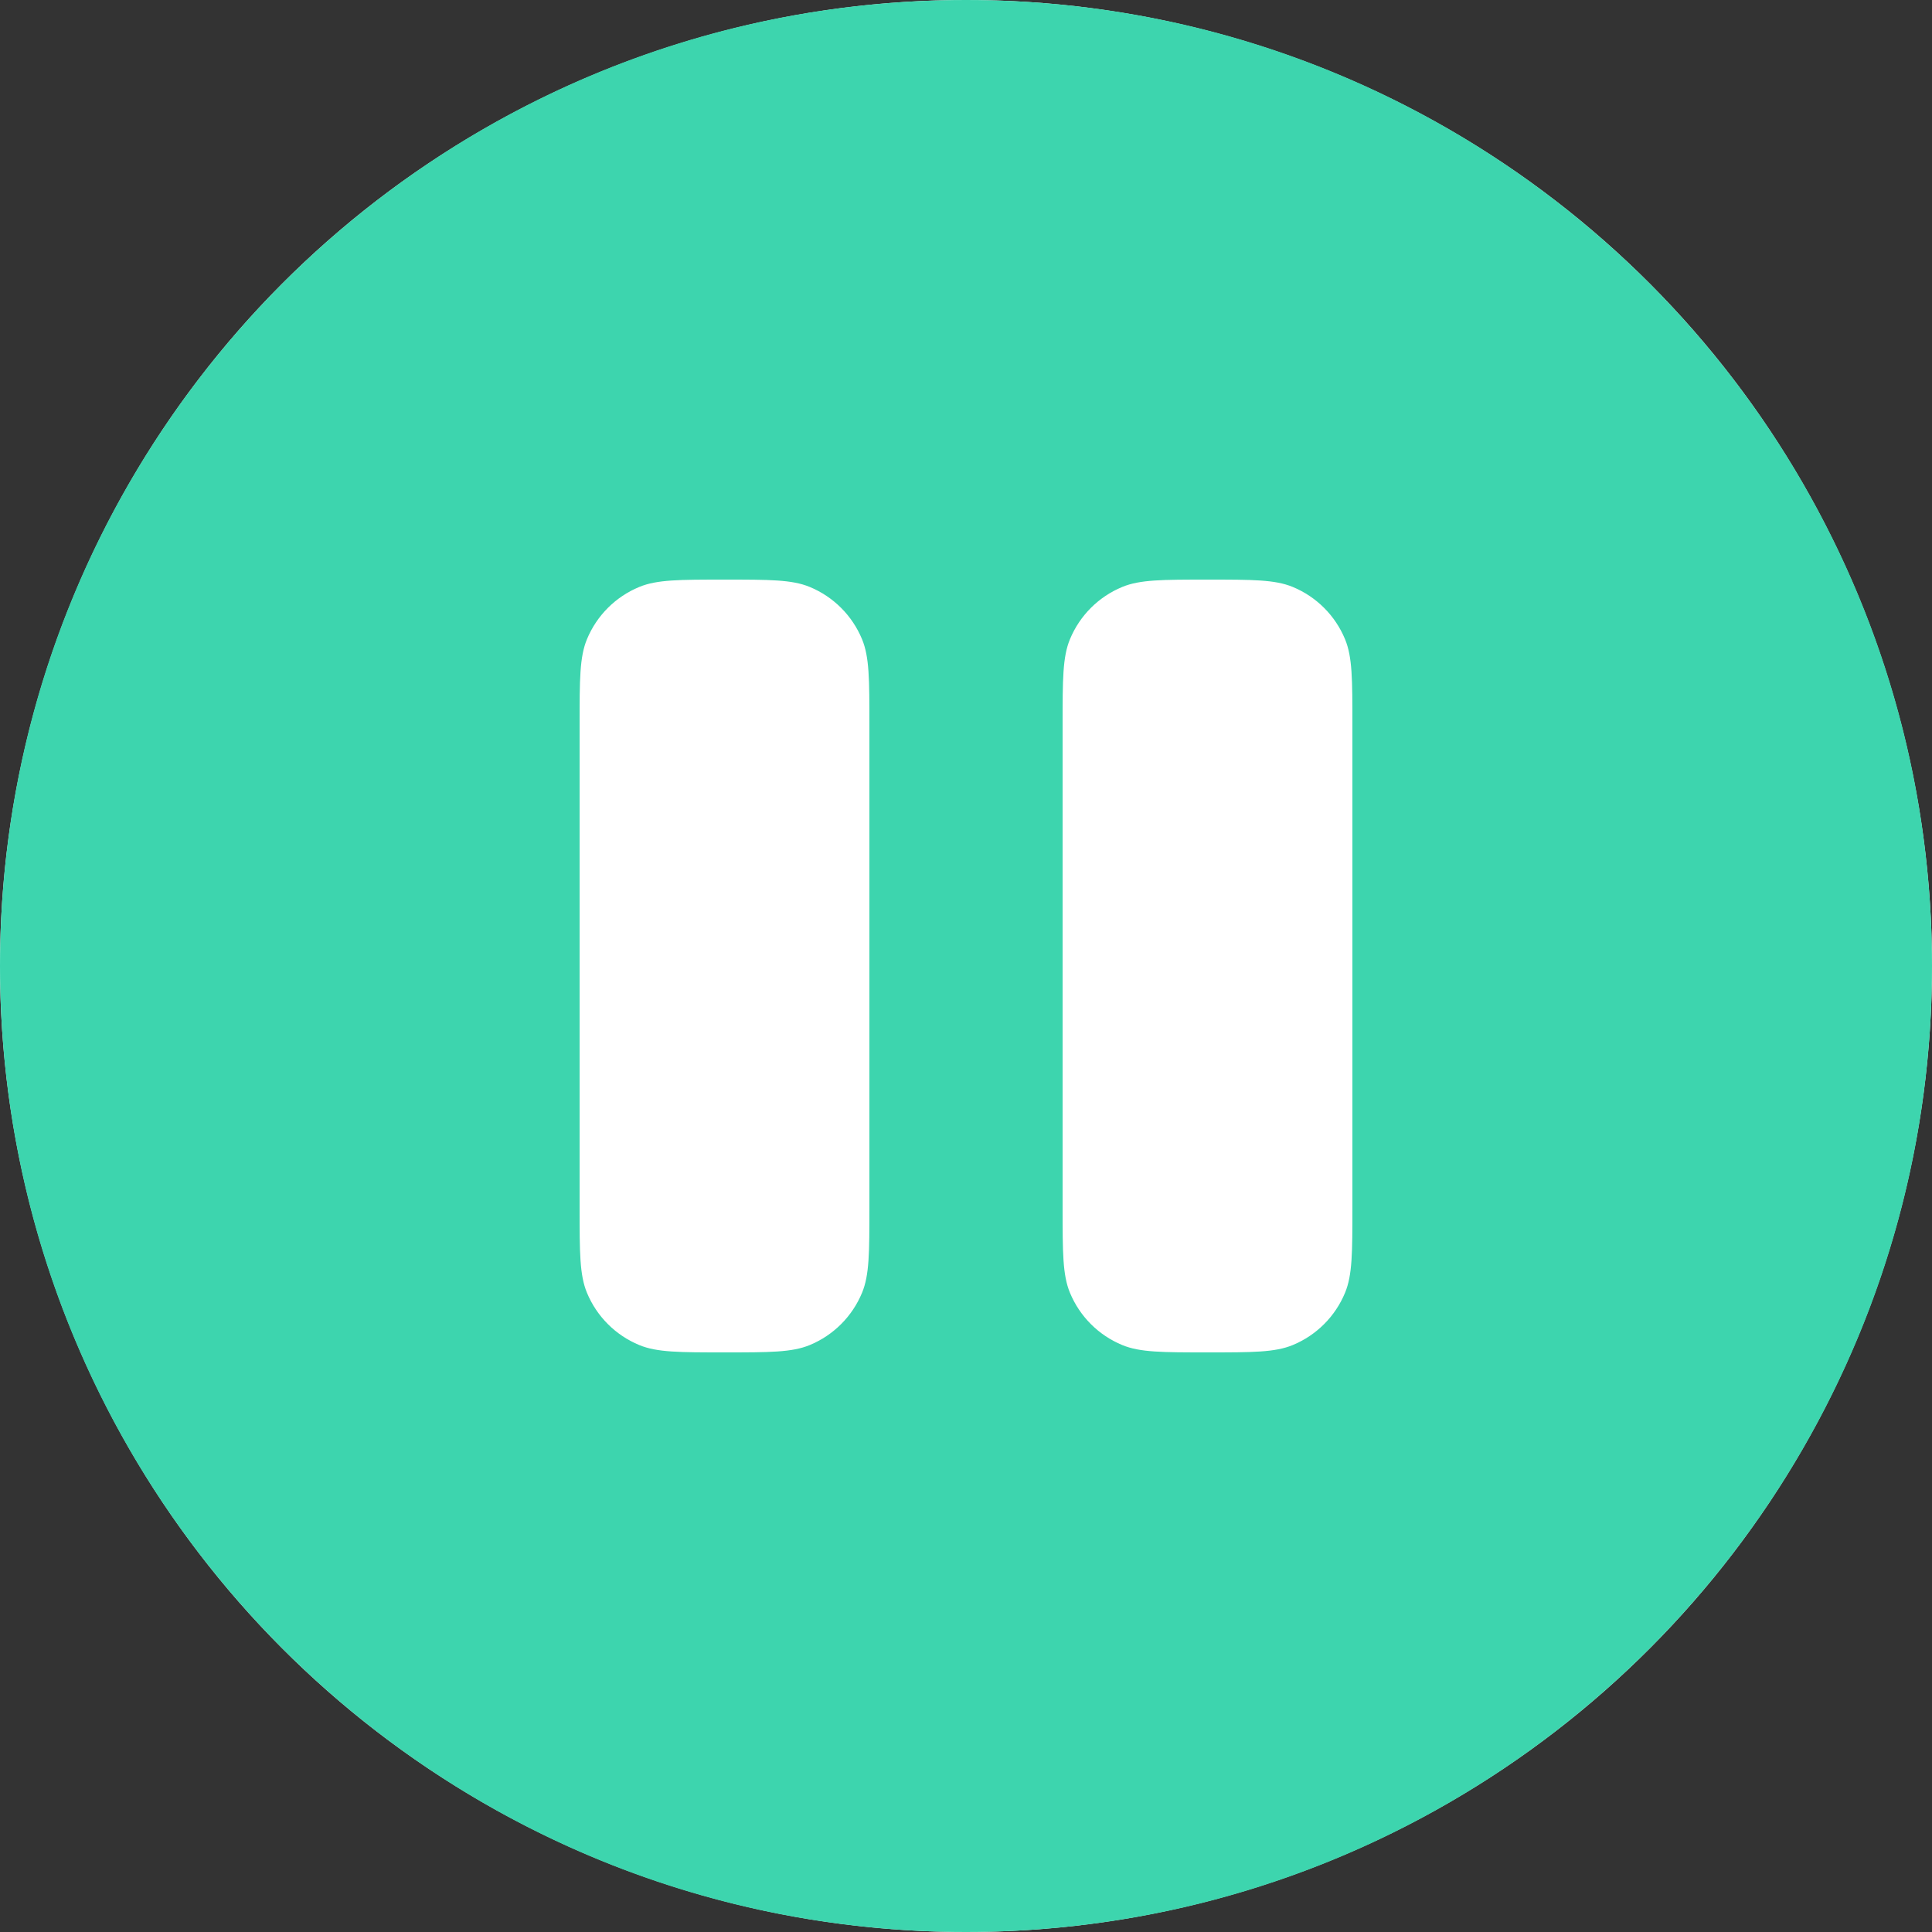 <?xml version="1.0" encoding="UTF-8"?> <svg xmlns="http://www.w3.org/2000/svg" width="56" height="56" viewBox="0 0 56 56" fill="none"><rect x="0" y="0" width="56" height="56" fill="#333333" stroke="none"/> <circle cx="28" cy="28" r="28" fill="white"></circle> <path fill-rule="evenodd" clip-rule="evenodd" d="M28 56C43.464 56 56 43.464 56 28C56 12.536 43.464 0 28 0C12.536 0 0 12.536 0 28C0 43.464 12.536 56 28 56ZM17.013 18.529C16.8 19.043 16.8 19.695 16.8 21V35C16.8 36.305 16.8 36.957 17.013 37.471C17.297 38.158 17.842 38.703 18.529 38.987C19.043 39.2 19.695 39.2 21 39.2C22.305 39.2 22.957 39.2 23.471 38.987C24.158 38.703 24.703 38.158 24.987 37.471C25.2 36.957 25.2 36.305 25.2 35V21C25.2 19.695 25.2 19.043 24.987 18.529C24.703 17.842 24.158 17.297 23.471 17.013C22.957 16.8 22.305 16.8 21 16.8C19.695 16.8 19.043 16.8 18.529 17.013C17.842 17.297 17.297 17.842 17.013 18.529ZM31.013 18.529C30.8 19.043 30.8 19.695 30.8 21V35C30.8 36.305 30.8 36.957 31.013 37.471C31.297 38.158 31.842 38.703 32.529 38.987C33.043 39.2 33.695 39.2 35 39.2C36.305 39.2 36.957 39.2 37.471 38.987C38.158 38.703 38.703 38.158 38.987 37.471C39.2 36.957 39.2 36.305 39.2 35V21C39.2 19.695 39.2 19.043 38.987 18.529C38.703 17.842 38.158 17.297 37.471 17.013C36.957 16.8 36.305 16.8 35 16.8C33.695 16.8 33.043 16.8 32.529 17.013C31.842 17.297 31.297 17.842 31.013 18.529Z" fill="#3DD5AE"></path> </svg> 